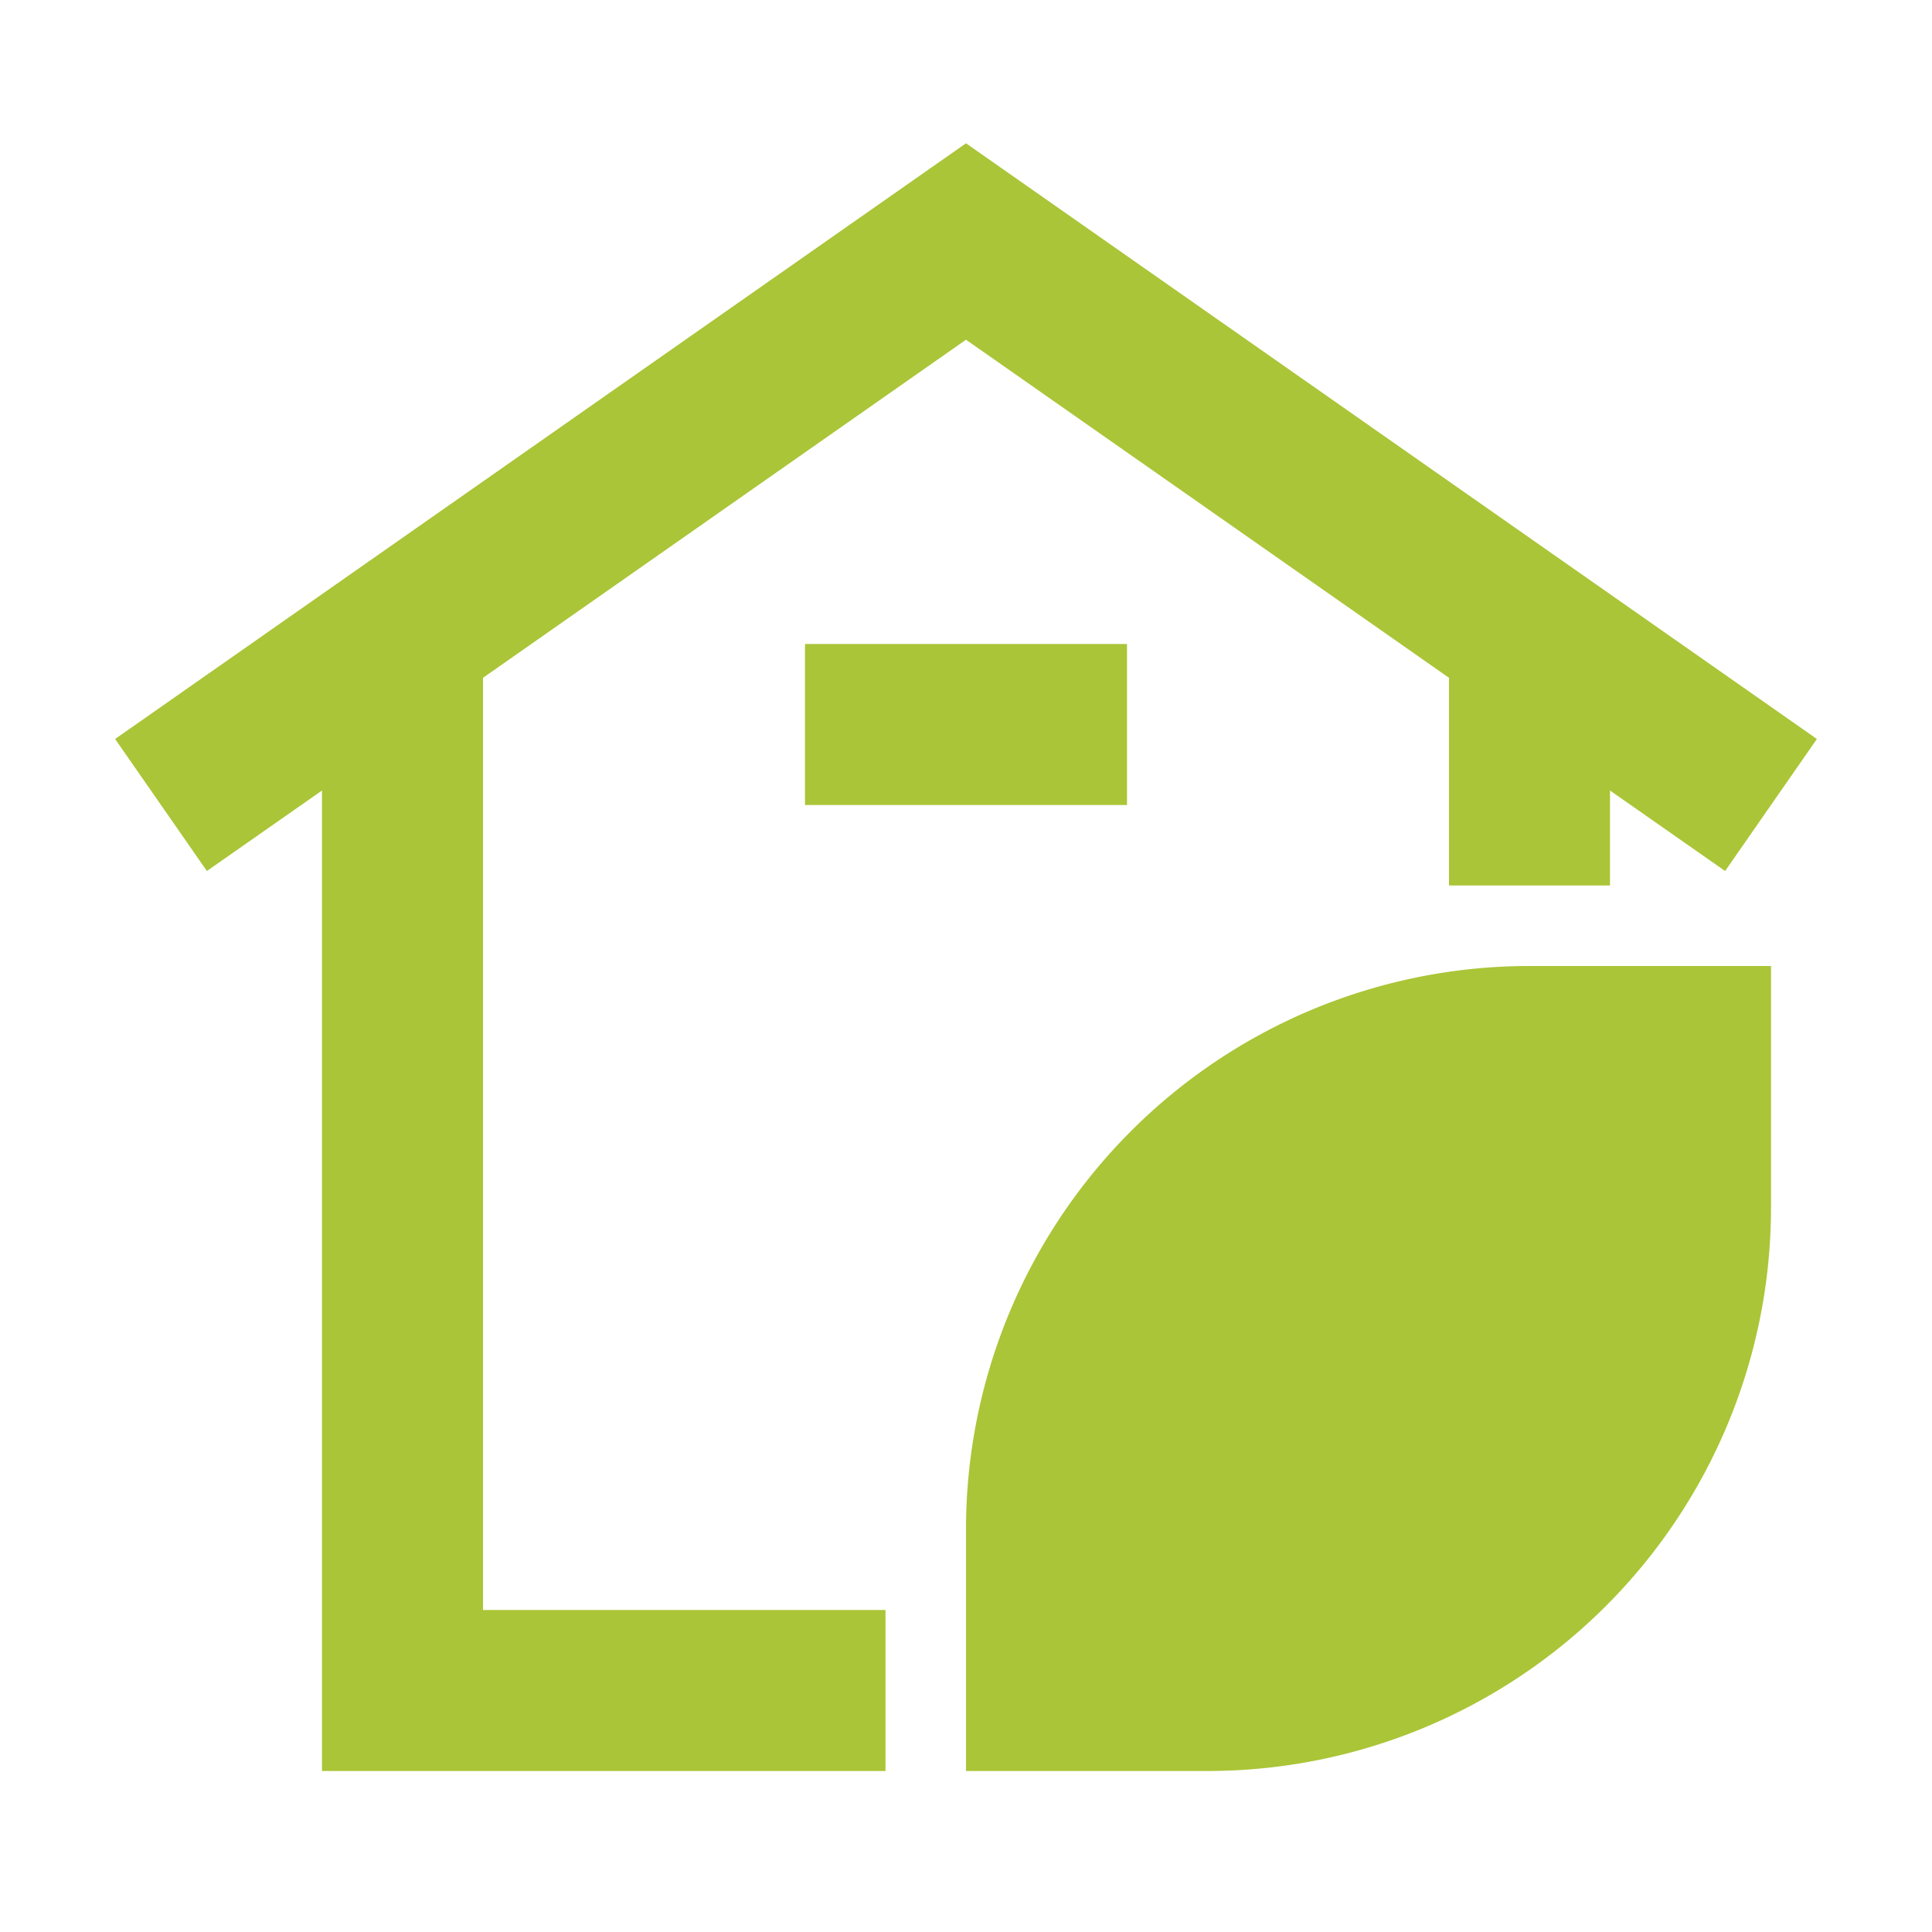 <svg viewBox="0 0 24 24" xmlns="http://www.w3.org/2000/svg"><title></title><g data-name="Layer 2" id="Layer_2"><path d="M12,19v3h3a7,7,0,0,0,7-7V12H19A7,7,0,0,0,12,19Z" fill="#aac537" opacity="1" original-fill="#000000"></path><polygon points="6 8.42 12 4.22 18 8.42 18 11 20 11 20 9.82 21.43 10.82 22.57 9.18 12 1.78 1.43 9.18 2.57 10.82 4 9.82 4 22 11 22 11 20 6 20 6 8.42" fill="#aac537" opacity="1" original-fill="#000000"></polygon><rect height="2" width="4" x="10" y="8" fill="#aac537" opacity="1" original-fill="#000000"></rect></g></svg>